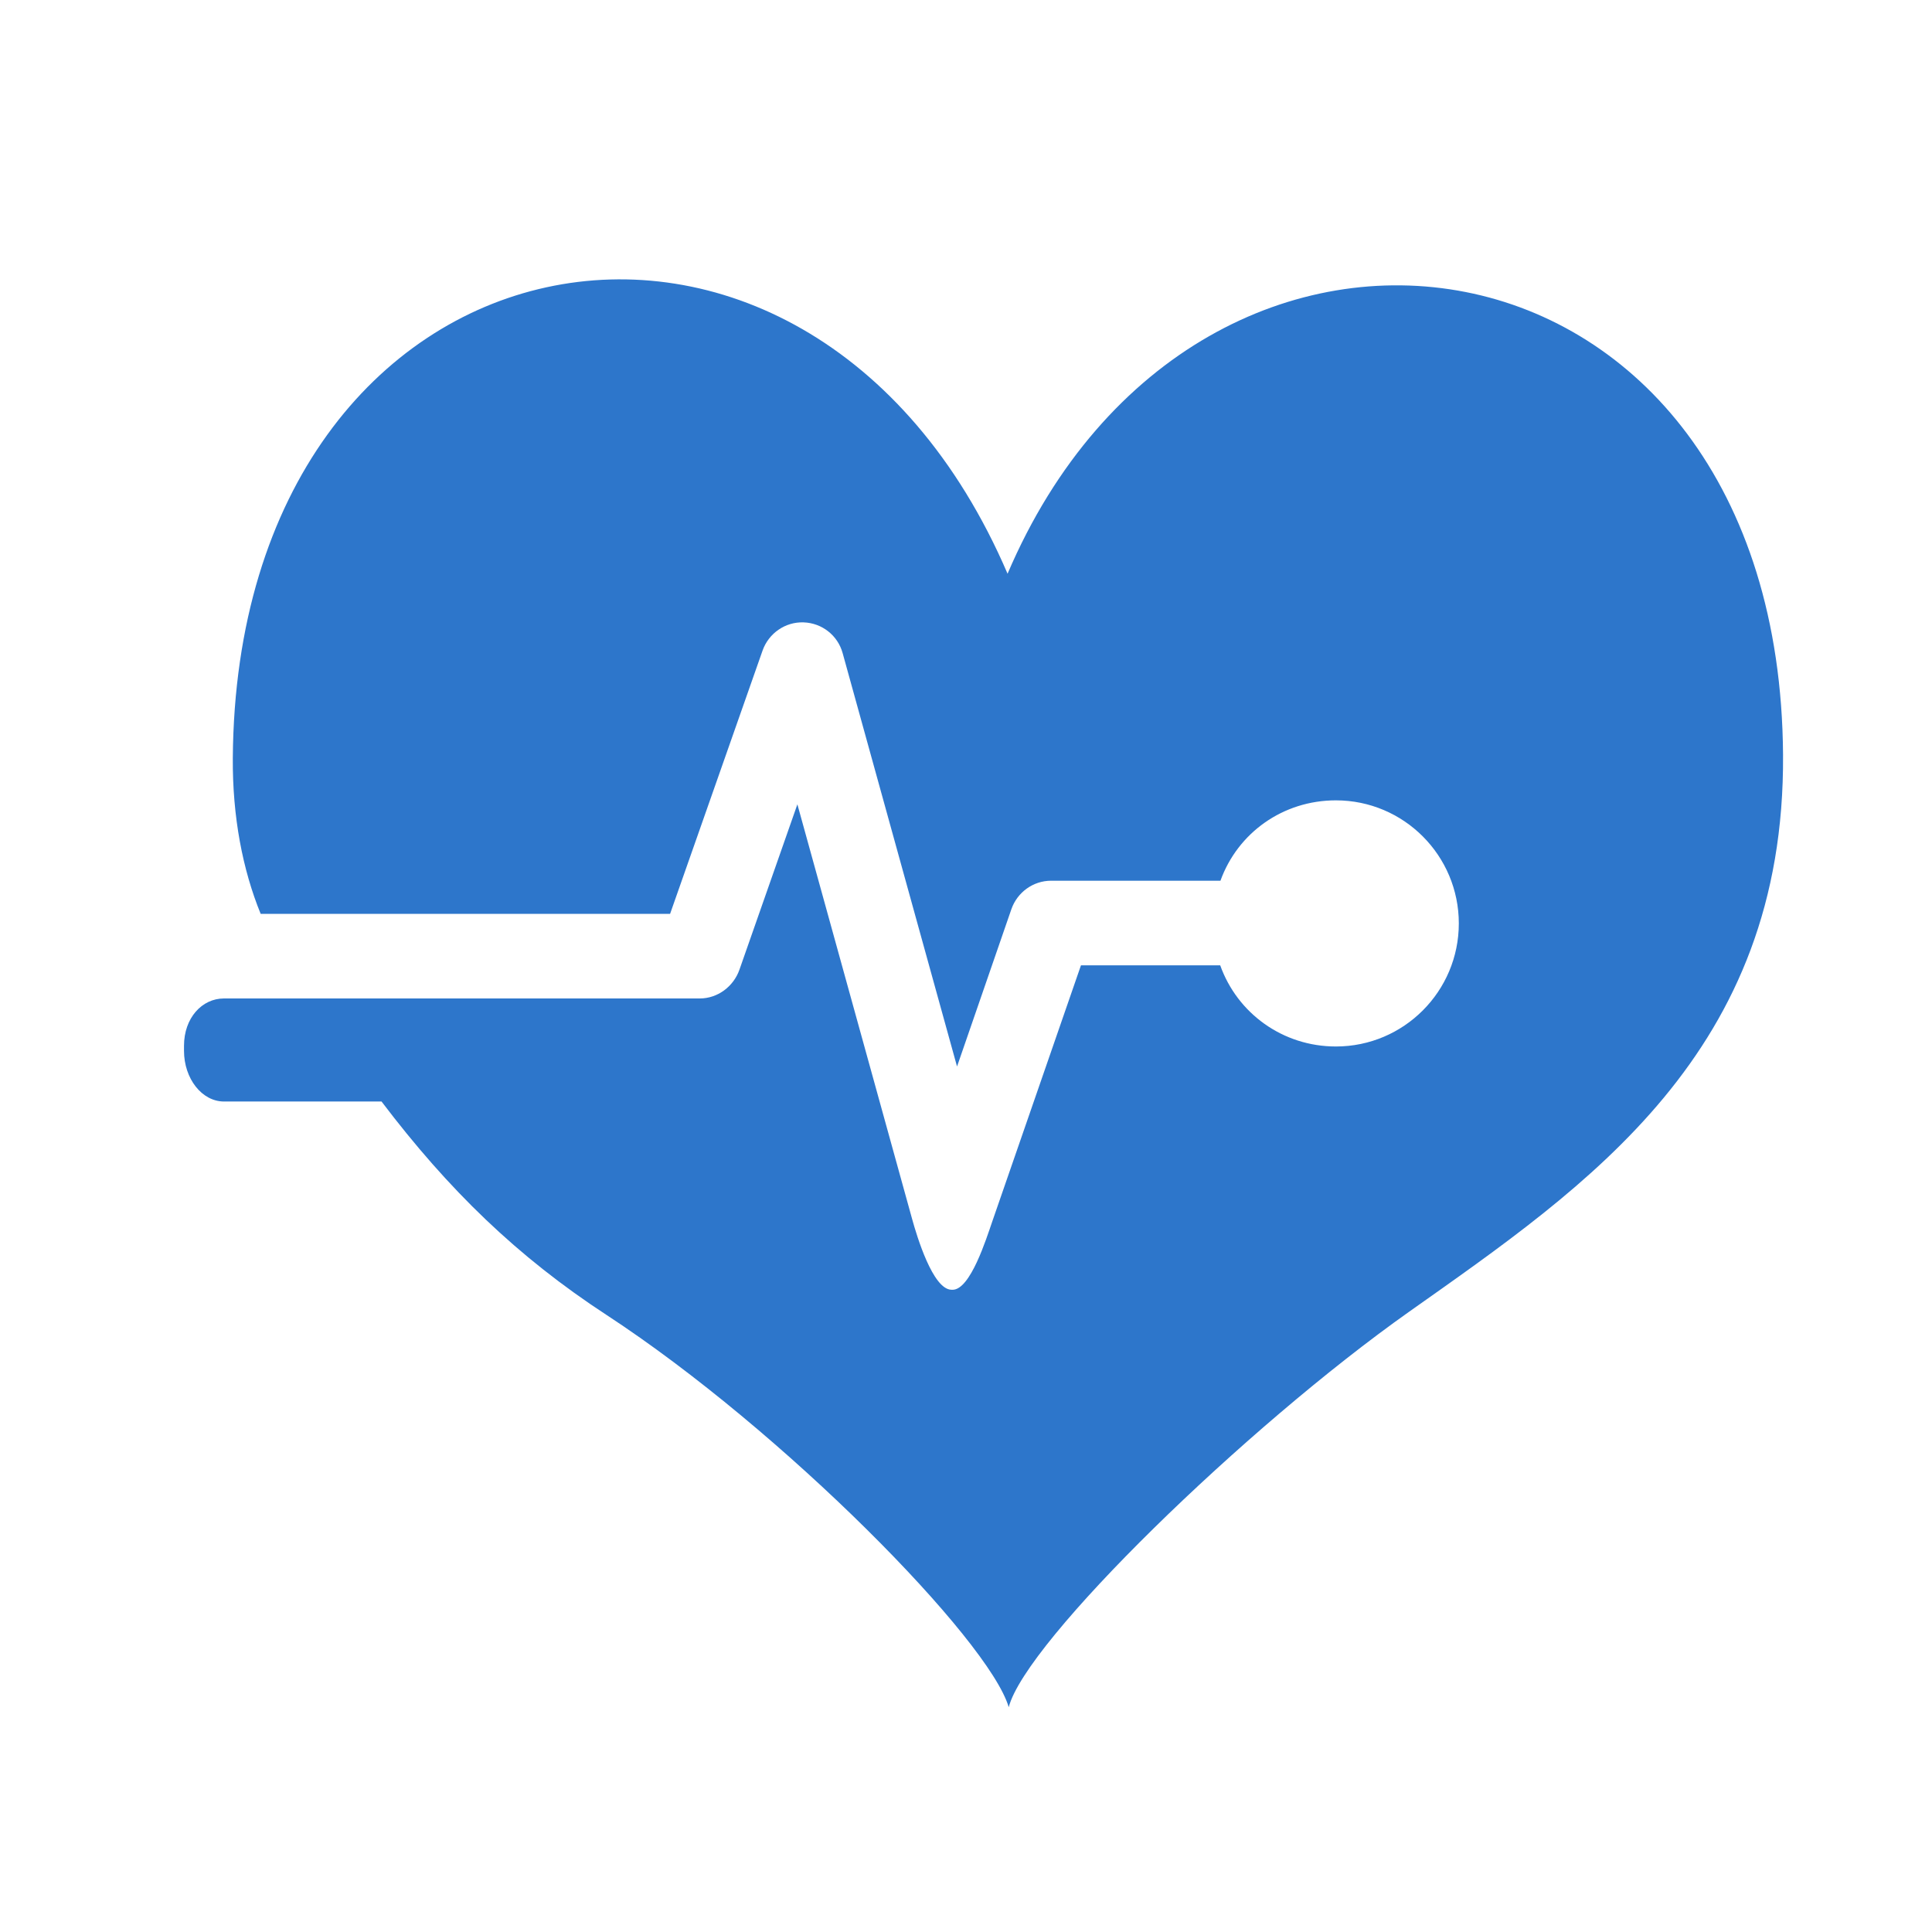 <svg xmlns="http://www.w3.org/2000/svg" width="42" height="42" viewBox="0 0 50 50">
    <g fill="none" fill-rule="evenodd">
        <g fill="#2D76CB">
            <g>
                <g>
                    <g>
                        <g>
                            <path d="M21.314 7.706C16.12-4.389 1.36-1.559 1.263 12.48c-.01 1.513.254 2.884.721 4.027H12.58l2.393-6.813c.158-.448.588-.747 1.062-.73.475.016.884.336 1.01.794l2.961 10.7 1.406-4.07c.152-.438.564-.738 1.027-.738h4.384c.446-1.238 1.616-2.08 2.988-2.08 1.757 0 3.181 1.428 3.181 3.185 0 1.757-1.424 3.185-3.181 3.185-1.379 0-2.552-.862-2.994-2.1h-3.604l-2.296 6.631c-.152.439-.565 1.765-1.026 1.765l-.035-.001c-.476-.015-.886-1.373-1.013-1.832l-2.969-10.73-1.5 4.281c-.153.435-.564.743-1.025.743H1.035c-.572 0-1.035.506-1.035 1.225v.13c0 .719.463 1.312 1.035 1.312h4.077c1.733 2.286 3.515 4.016 5.826 5.526 4.572 2.99 9.896 8.408 10.406 10.149.437-1.706 6.131-7.243 10.364-10.236 4.628-3.272 9.729-6.704 9.675-14.414-.097-14.074-15.115-16.296-20.07-4.683" transform="translate(-852 -976) translate(636 678) translate(167 288) translate(49 10) translate(4.762 7.143)"/>
                        </g>
                    </g>
                </g>
            </g>
        </g>
    </g>
</svg>